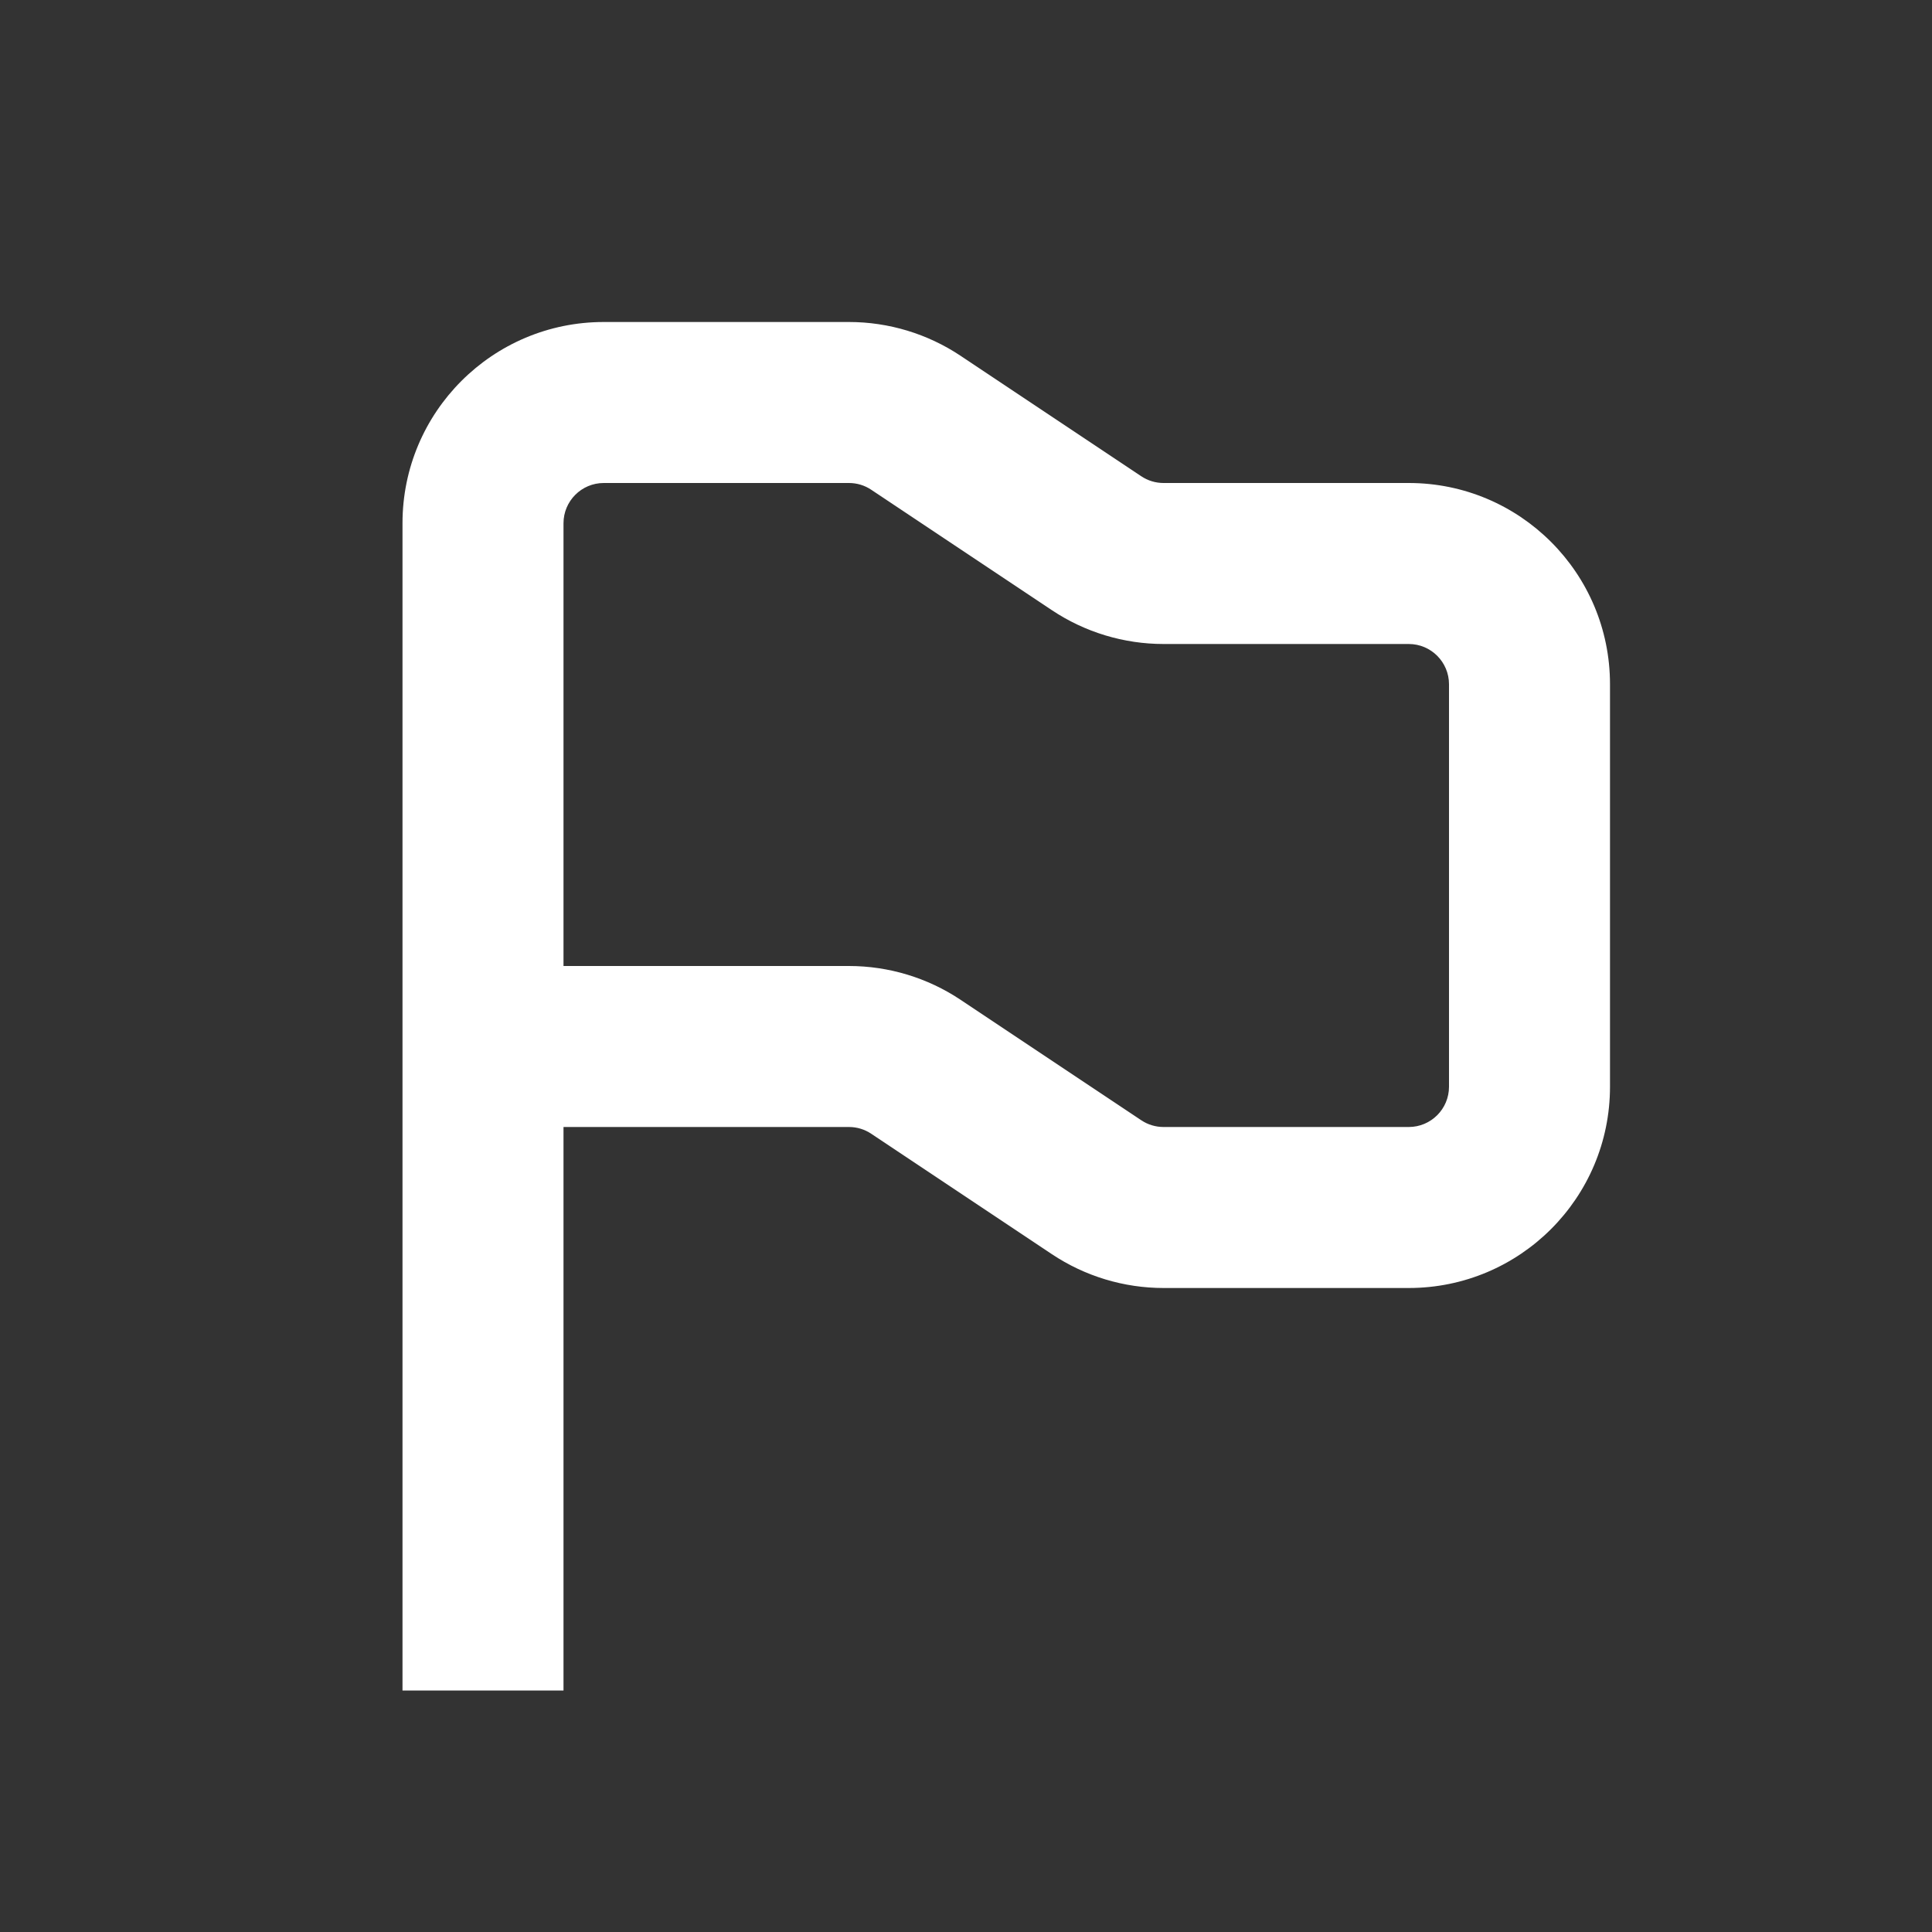 <svg width="24" height="24" viewBox="0 0 24 24" fill="none" xmlns="http://www.w3.org/2000/svg">
<rect x="0" y="0" width="24" height="24" fill="#333333" stroke="none"/>
<path fill-rule="evenodd" clip-rule="evenodd" d="M7.5 6C7.224 6 7 6.224 7 6.5V12H10.546C11.039 12 11.522 12.146 11.933 12.42L14.177 13.916C14.259 13.971 14.355 14 14.454 14H17.5C17.776 14 18 13.776 18 13.5V8.5C18 8.224 17.776 8 17.5 8H14.454C13.961 8 13.478 7.854 13.067 7.58L10.823 6.084C10.741 6.029 10.645 6 10.546 6H7.5ZM7 14H10.546C10.645 14 10.741 14.029 10.823 14.084L13.067 15.58C13.478 15.854 13.961 16 14.454 16H17.5C18.881 16 20 14.881 20 13.5V8.5C20 7.119 18.881 6 17.5 6H14.454C14.355 6 14.259 5.971 14.177 5.916L11.933 4.42C11.522 4.146 11.039 4 10.546 4H7.5C6.119 4 5 5.119 5 6.5V21H7V14Z" fill="white"/>
</svg>
